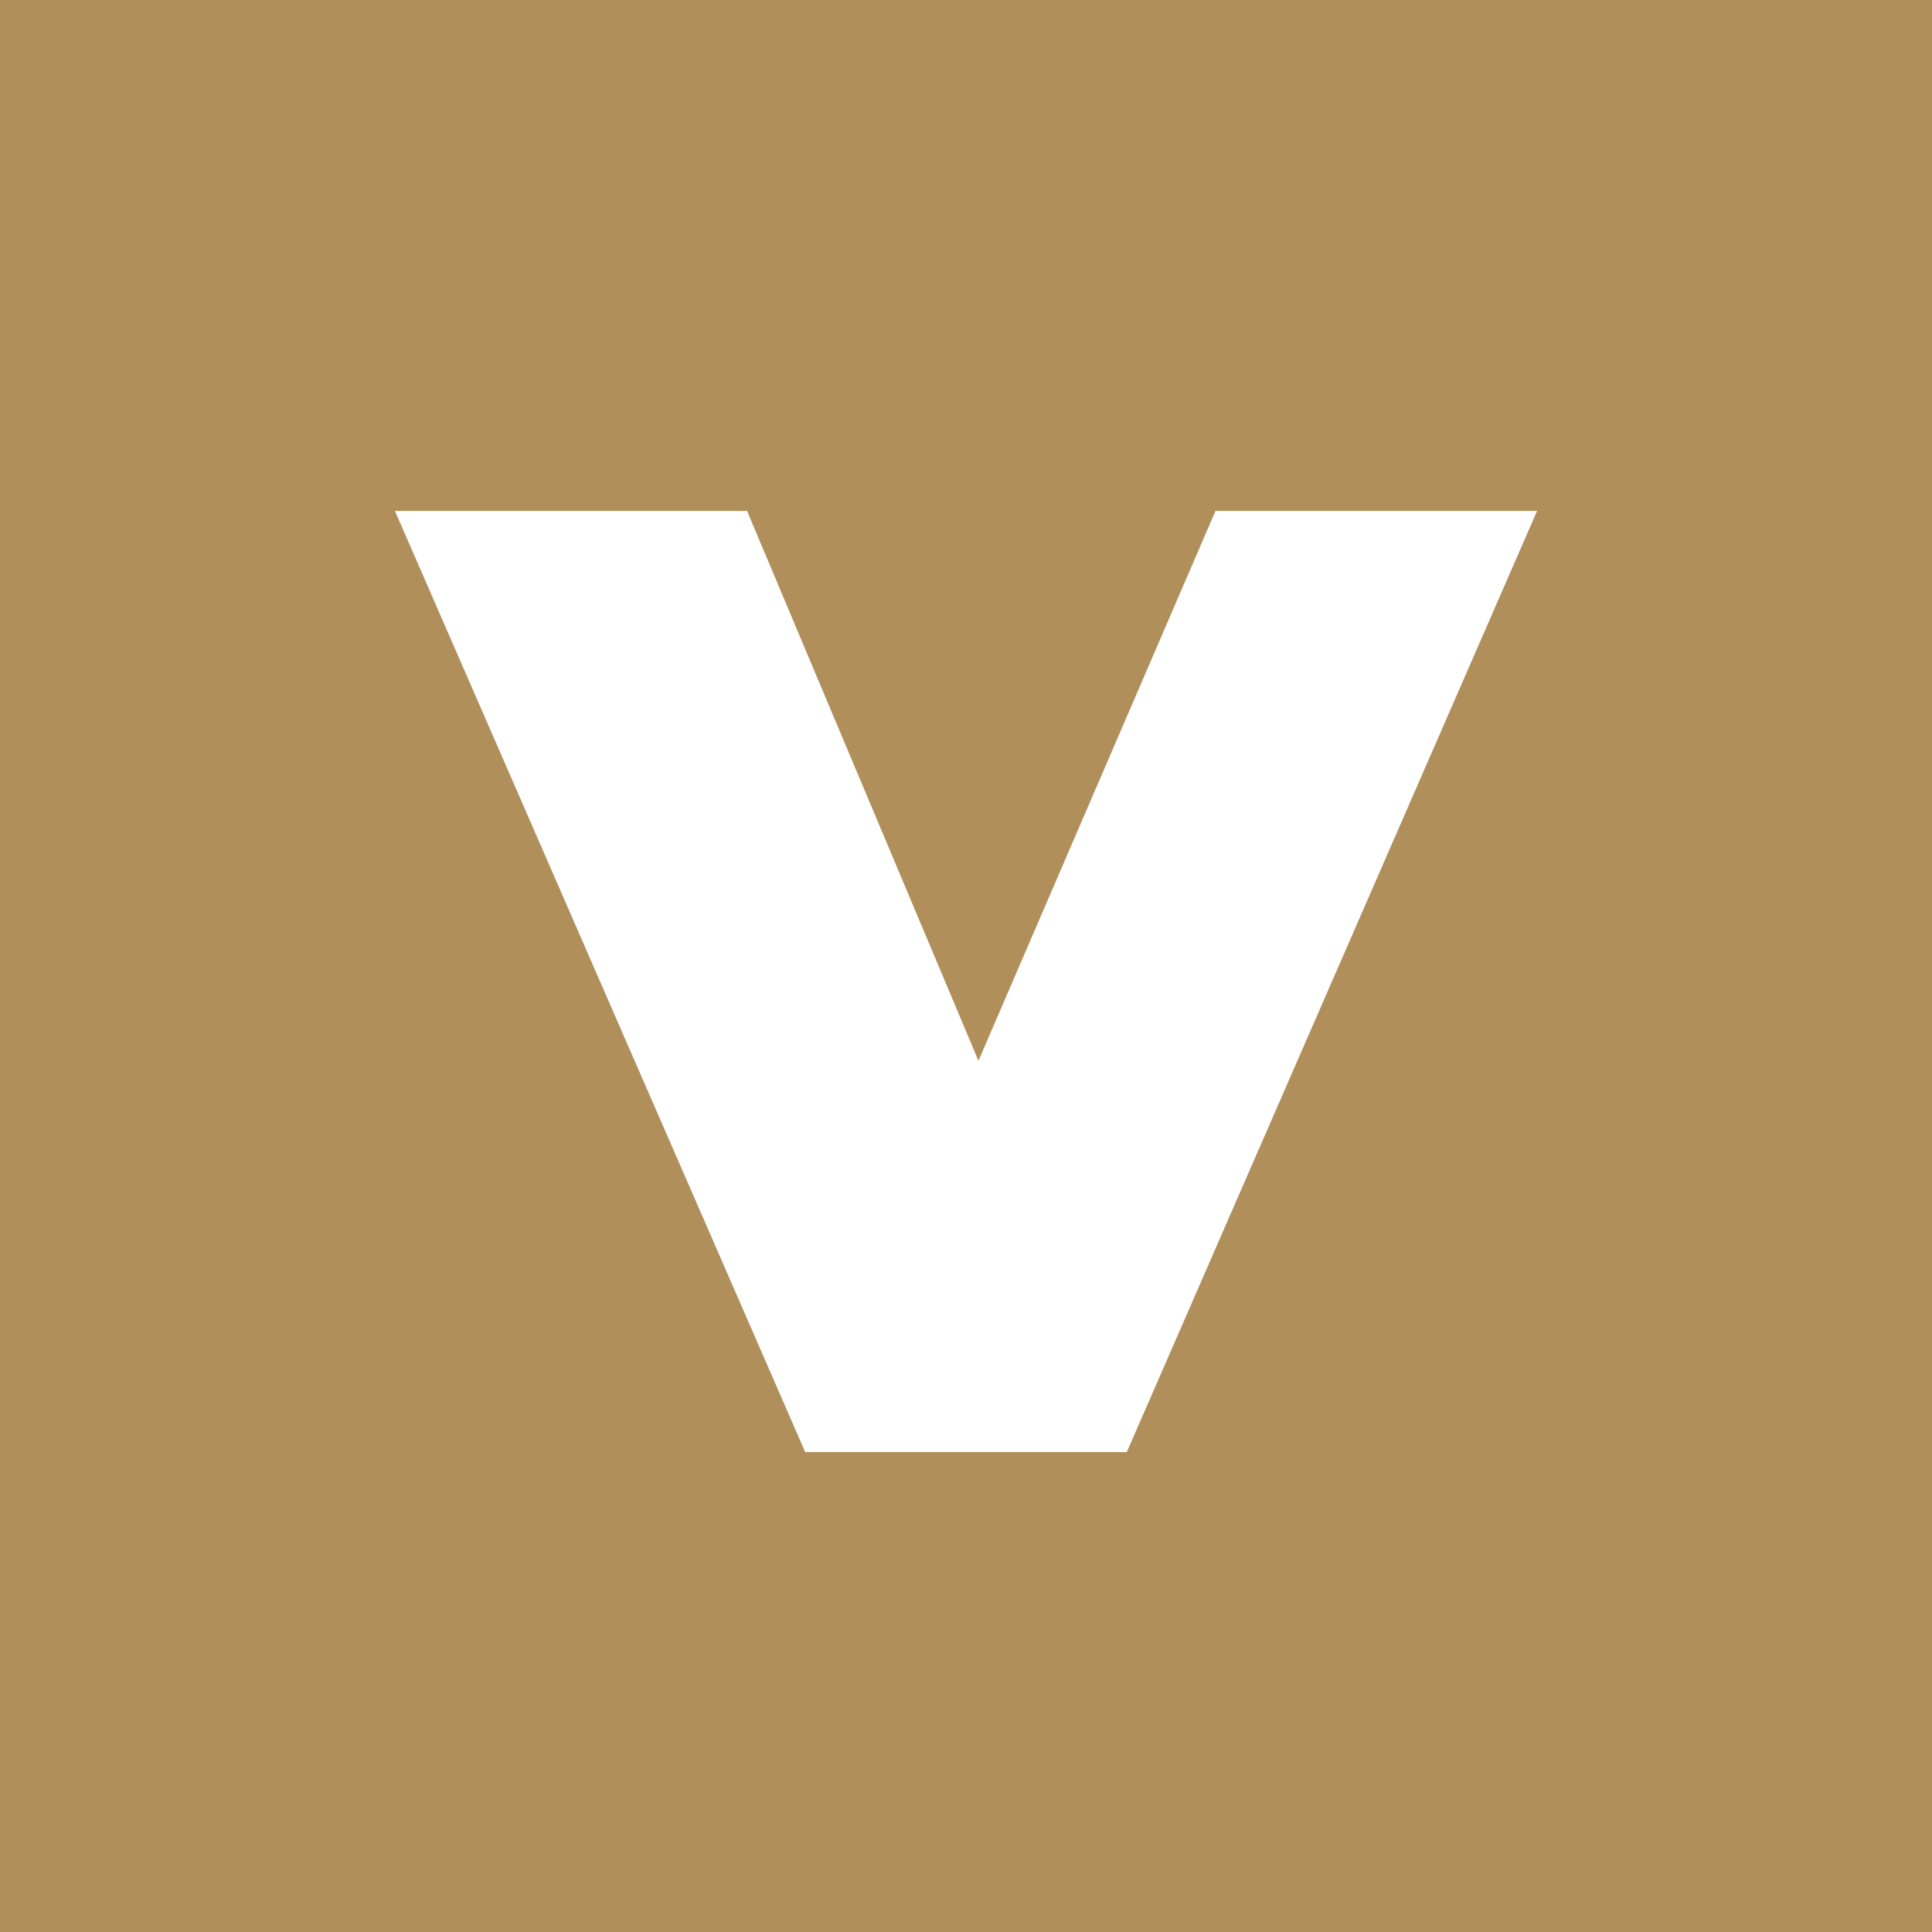 <svg id="Capa_1" data-name="Capa 1" xmlns="http://www.w3.org/2000/svg" viewBox="0 0 320.98 320.98"><defs><style>.cls-1{fill:#b18f5b;}.cls-2{fill:#fff;}</style></defs><rect class="cls-1" x="-2.2" y="-2.2" width="325.37" height="325.37"/><path class="cls-2" d="M255.37,84.88,187.2,241.25H133.78L65.61,84.88h58.5l38.45,91.36,39.38-91.36Z"/></svg>